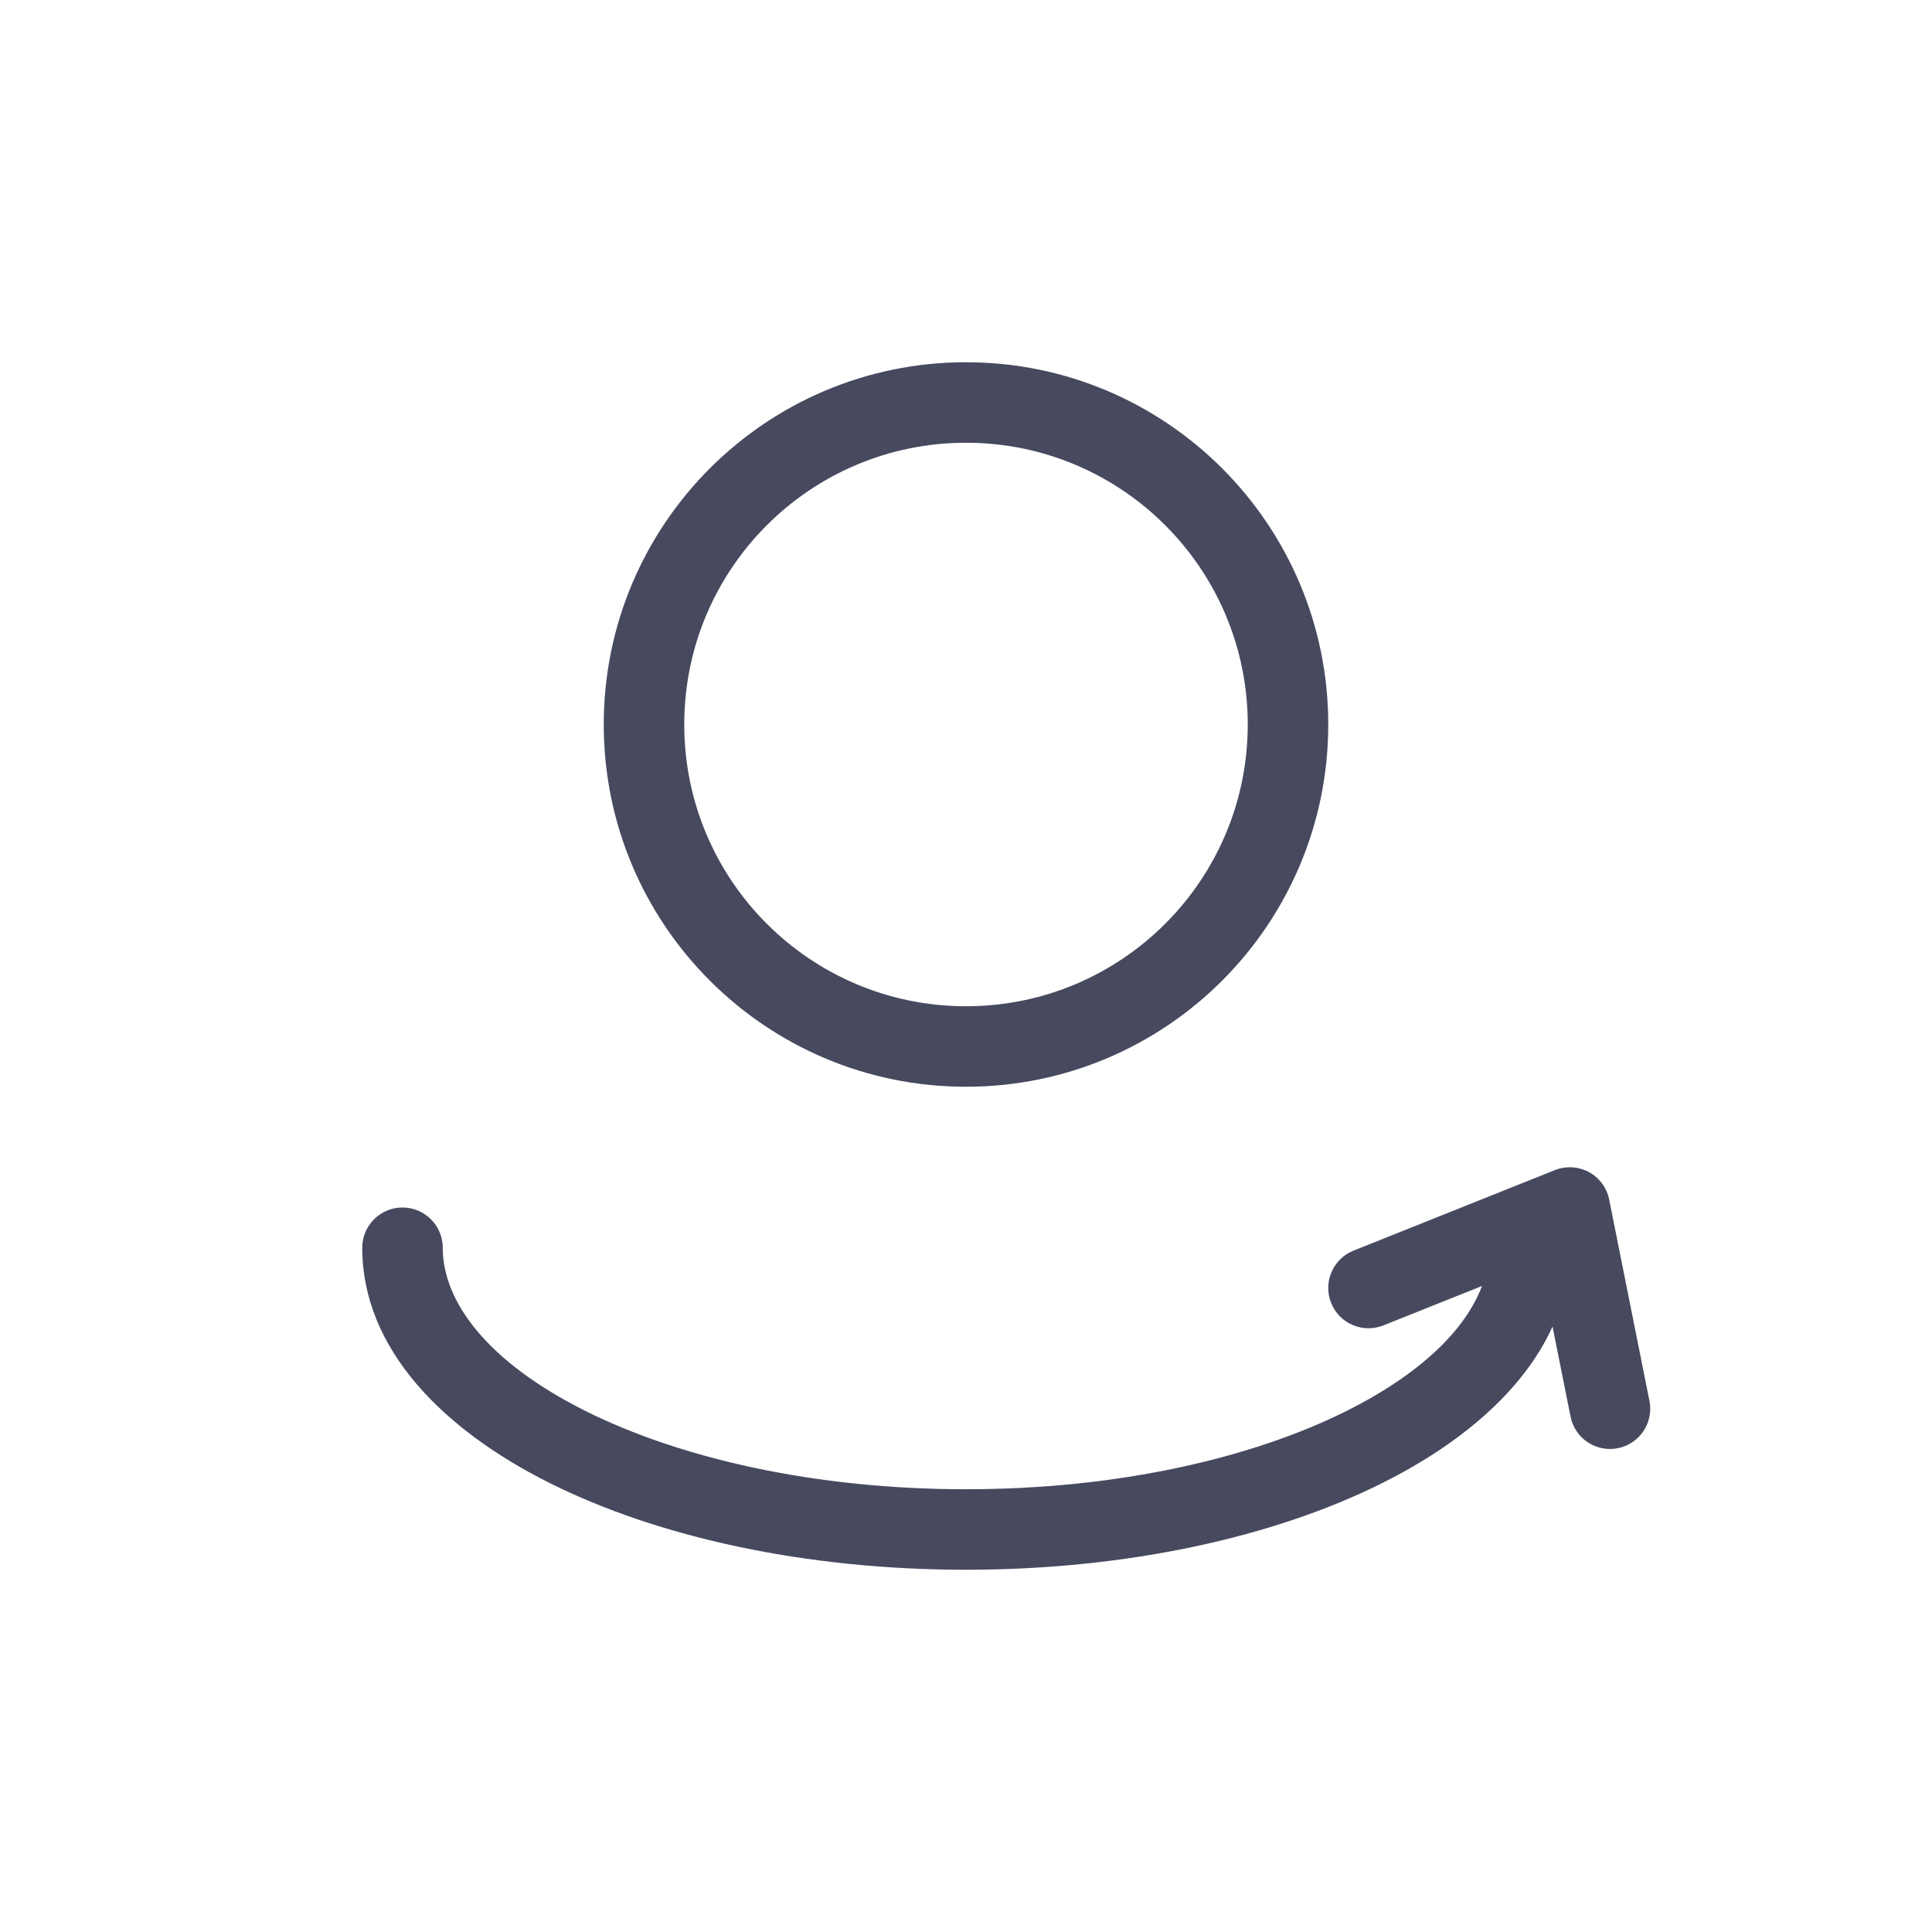 <?xml version="1.0" encoding="utf-8"?><!-- Скачано с сайта svg4.ru / Downloaded from svg4.ru -->
<svg width="800px" height="800px" viewBox="0 0 24 24" fill="none" xmlns="http://www.w3.org/2000/svg">
<path d="M19.99 14.902C19.961 14.756 19.869 14.631 19.738 14.56C19.608 14.49 19.452 14.481 19.314 14.536L16.814 15.536C16.558 15.638 16.433 15.929 16.536 16.186C16.638 16.442 16.929 16.567 17.186 16.464L18.41 15.975C18.208 16.511 17.661 17.06 16.726 17.528C15.542 18.119 13.872 18.5 12 18.5C10.128 18.5 8.458 18.119 7.274 17.528C6.06 16.921 5.5 16.175 5.5 15.5C5.5 15.224 5.276 15 5 15C4.724 15 4.5 15.224 4.5 15.5C4.5 16.758 5.507 17.762 6.827 18.422C8.176 19.097 10.006 19.5 12 19.5C13.994 19.5 15.823 19.097 17.173 18.422C18.13 17.944 18.922 17.284 19.286 16.479L19.51 17.598C19.564 17.869 19.827 18.044 20.098 17.99C20.369 17.936 20.544 17.673 20.49 17.402L19.99 14.902Z" fill="#47495F"/>
<path fill-rule="evenodd" clip-rule="evenodd" d="M12 5.5C10.067 5.5 8.5 7.067 8.5 9C8.5 10.933 10.067 12.5 12 12.5C13.933 12.5 15.5 10.933 15.5 9C15.5 7.067 13.933 5.5 12 5.5ZM7.5 9C7.5 6.515 9.515 4.5 12 4.5C14.485 4.5 16.5 6.515 16.5 9C16.5 11.485 14.485 13.5 12 13.5C9.515 13.5 7.5 11.485 7.5 9Z" fill="#47495F"/>
</svg>